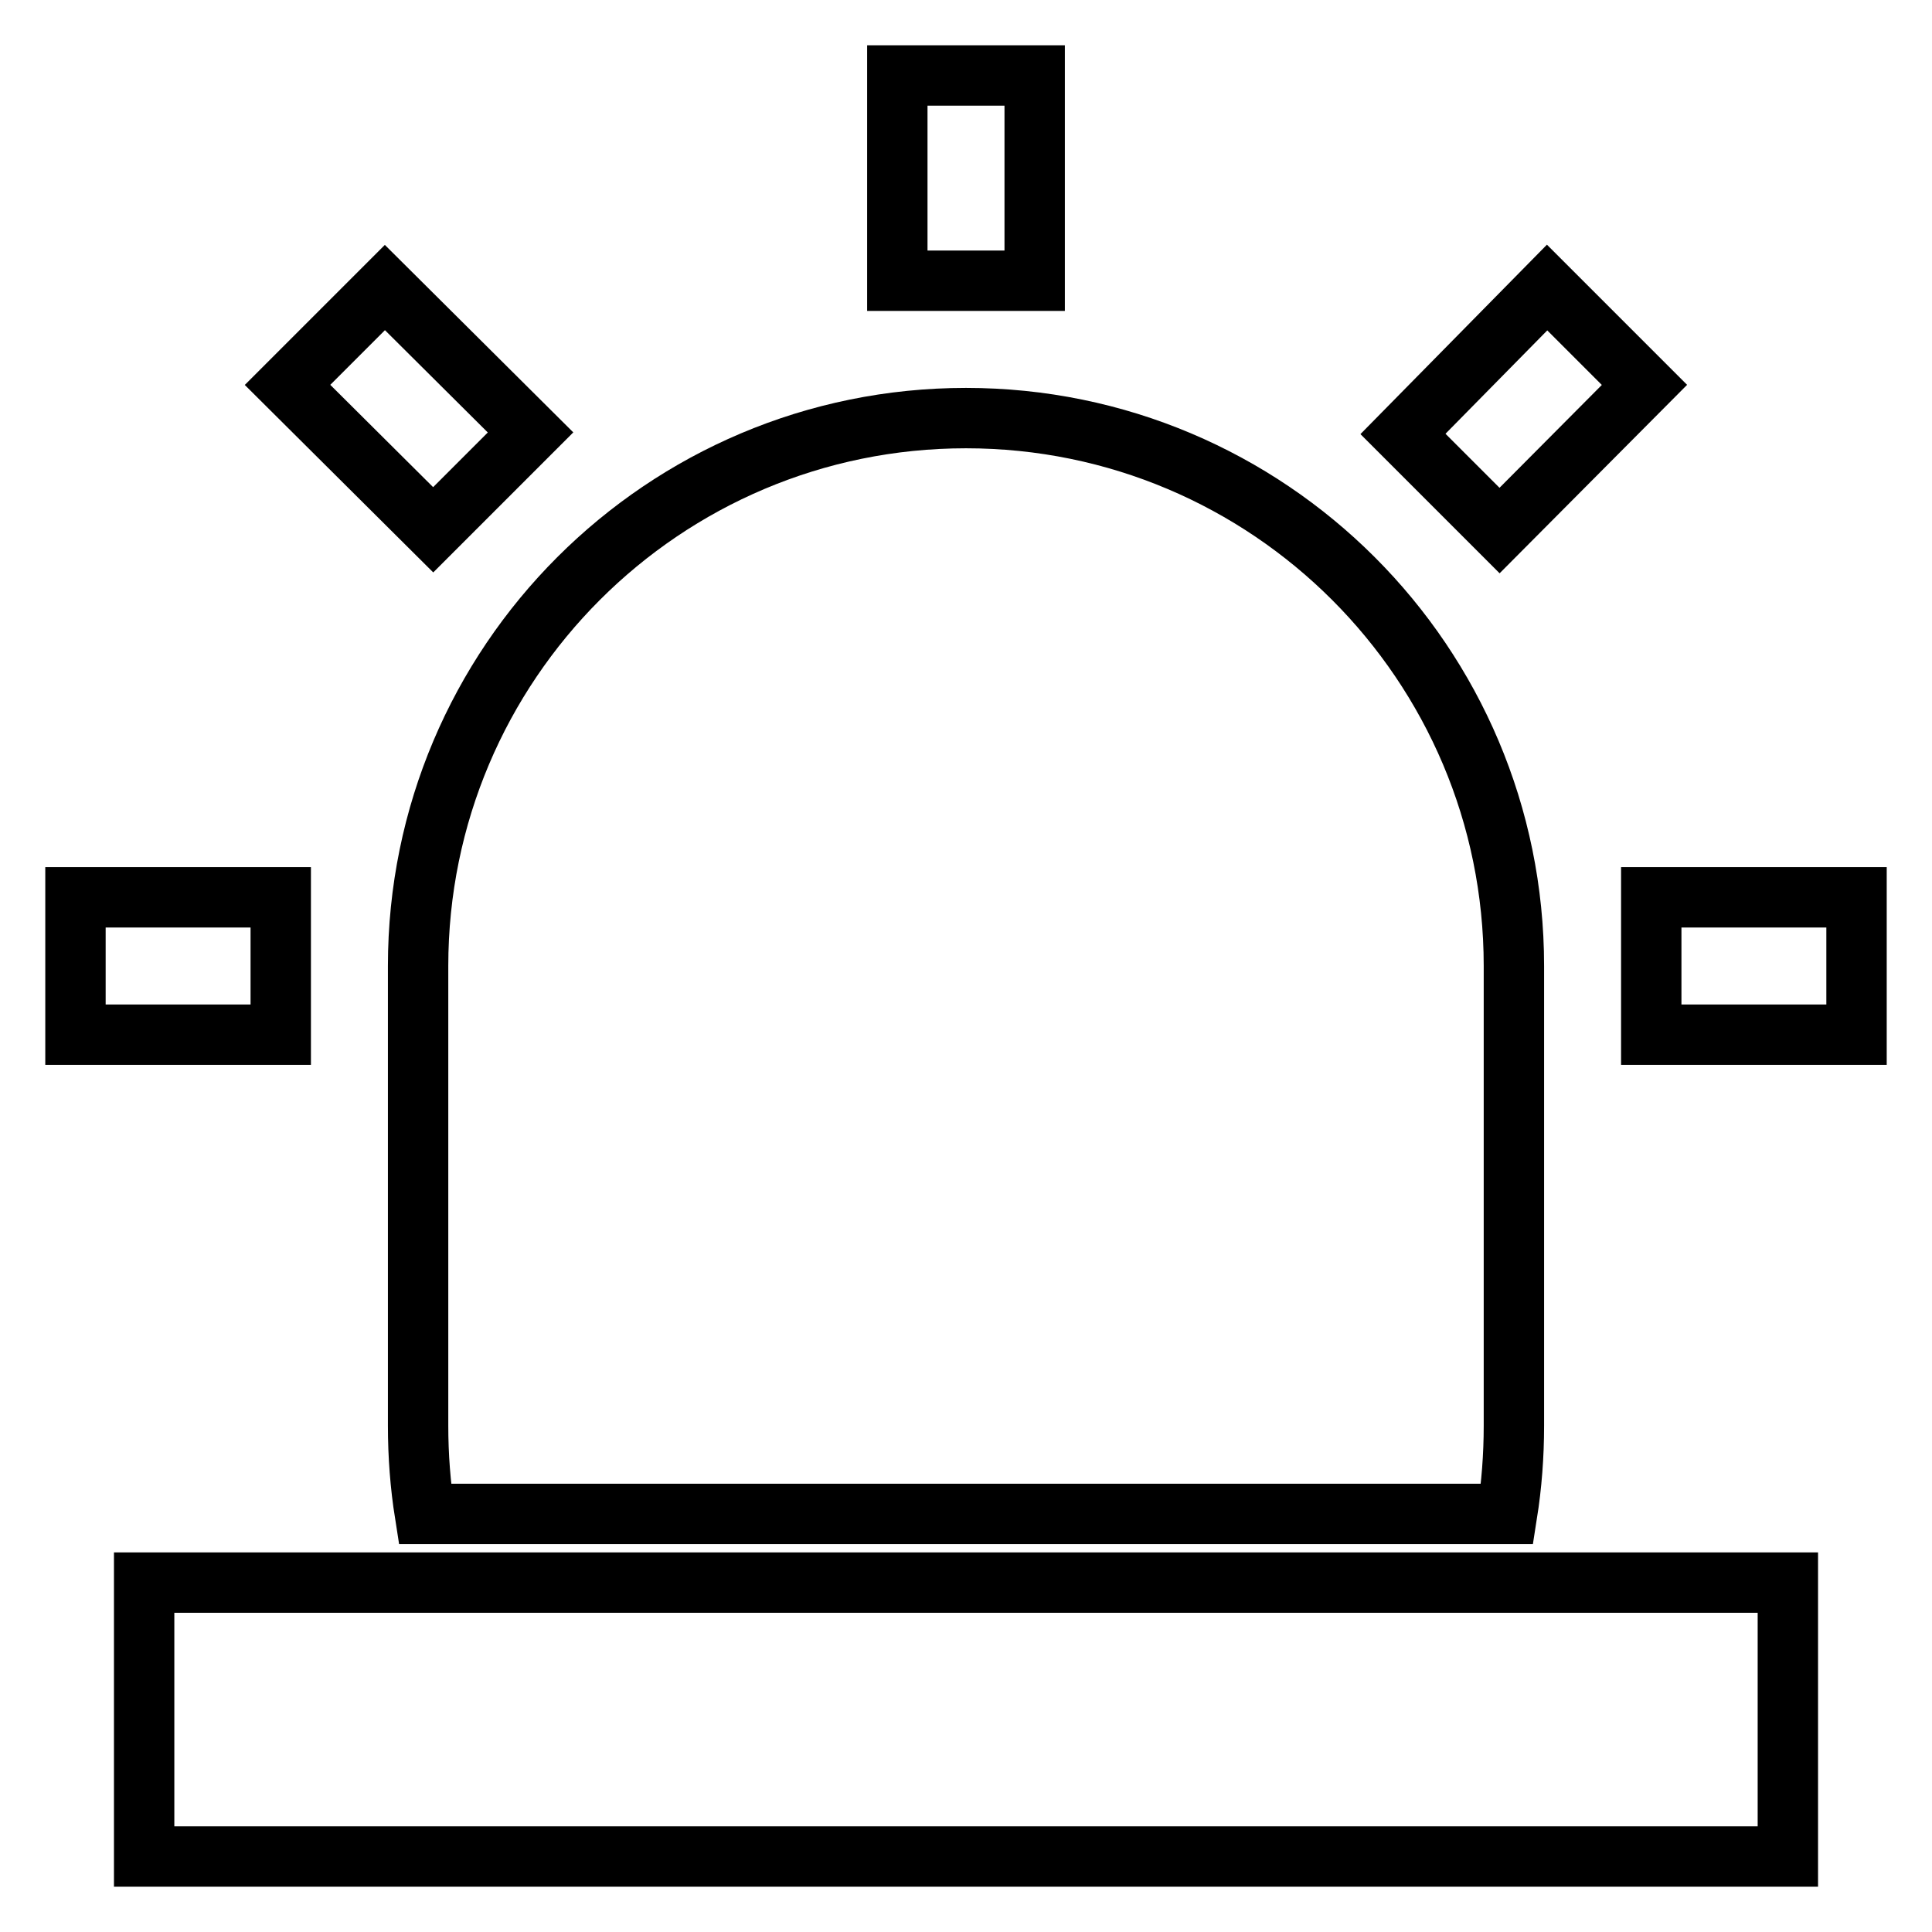 <?xml version="1.0" encoding="utf-8"?>
<!-- Svg Vector Icons : http://www.onlinewebfonts.com/icon -->
<!DOCTYPE svg PUBLIC "-//W3C//DTD SVG 1.1//EN" "http://www.w3.org/Graphics/SVG/1.1/DTD/svg11.dtd">
<svg version="1.1" xmlns="http://www.w3.org/2000/svg" xmlns:xlink="http://www.w3.org/1999/xlink" x="0px" y="0px" viewBox="0 0 256 256" enable-background="new 0 0 256 256" xml:space="preserve">
<g> <path stroke-width="8" fill-opacity="0" stroke="#000000"  d="M199.7,200.6c0.6-3.8,0.9-7.7,0.9-11.7V128c0-40.1-32.5-72.6-72.6-72.6S55.4,87.9,55.4,128v60.9 c0,4,0.3,7.9,0.9,11.7H199.7L199.7,200.6z M19.1,209.7h217.8V246H19.1V209.7z M118.9,10h18.2v27.2h-18.2V10z M205,38.1L217.9,51 l-19.2,19.3l-12.8-12.8L205,38.1z M246,118.9v18.2h-27.2v-18.2H246z M10,137.1v-18.2h27.2v18.2H10z M38.1,51L51,38.1l19.3,19.2 L57.4,70.2L38.1,51z"/></g>
</svg>